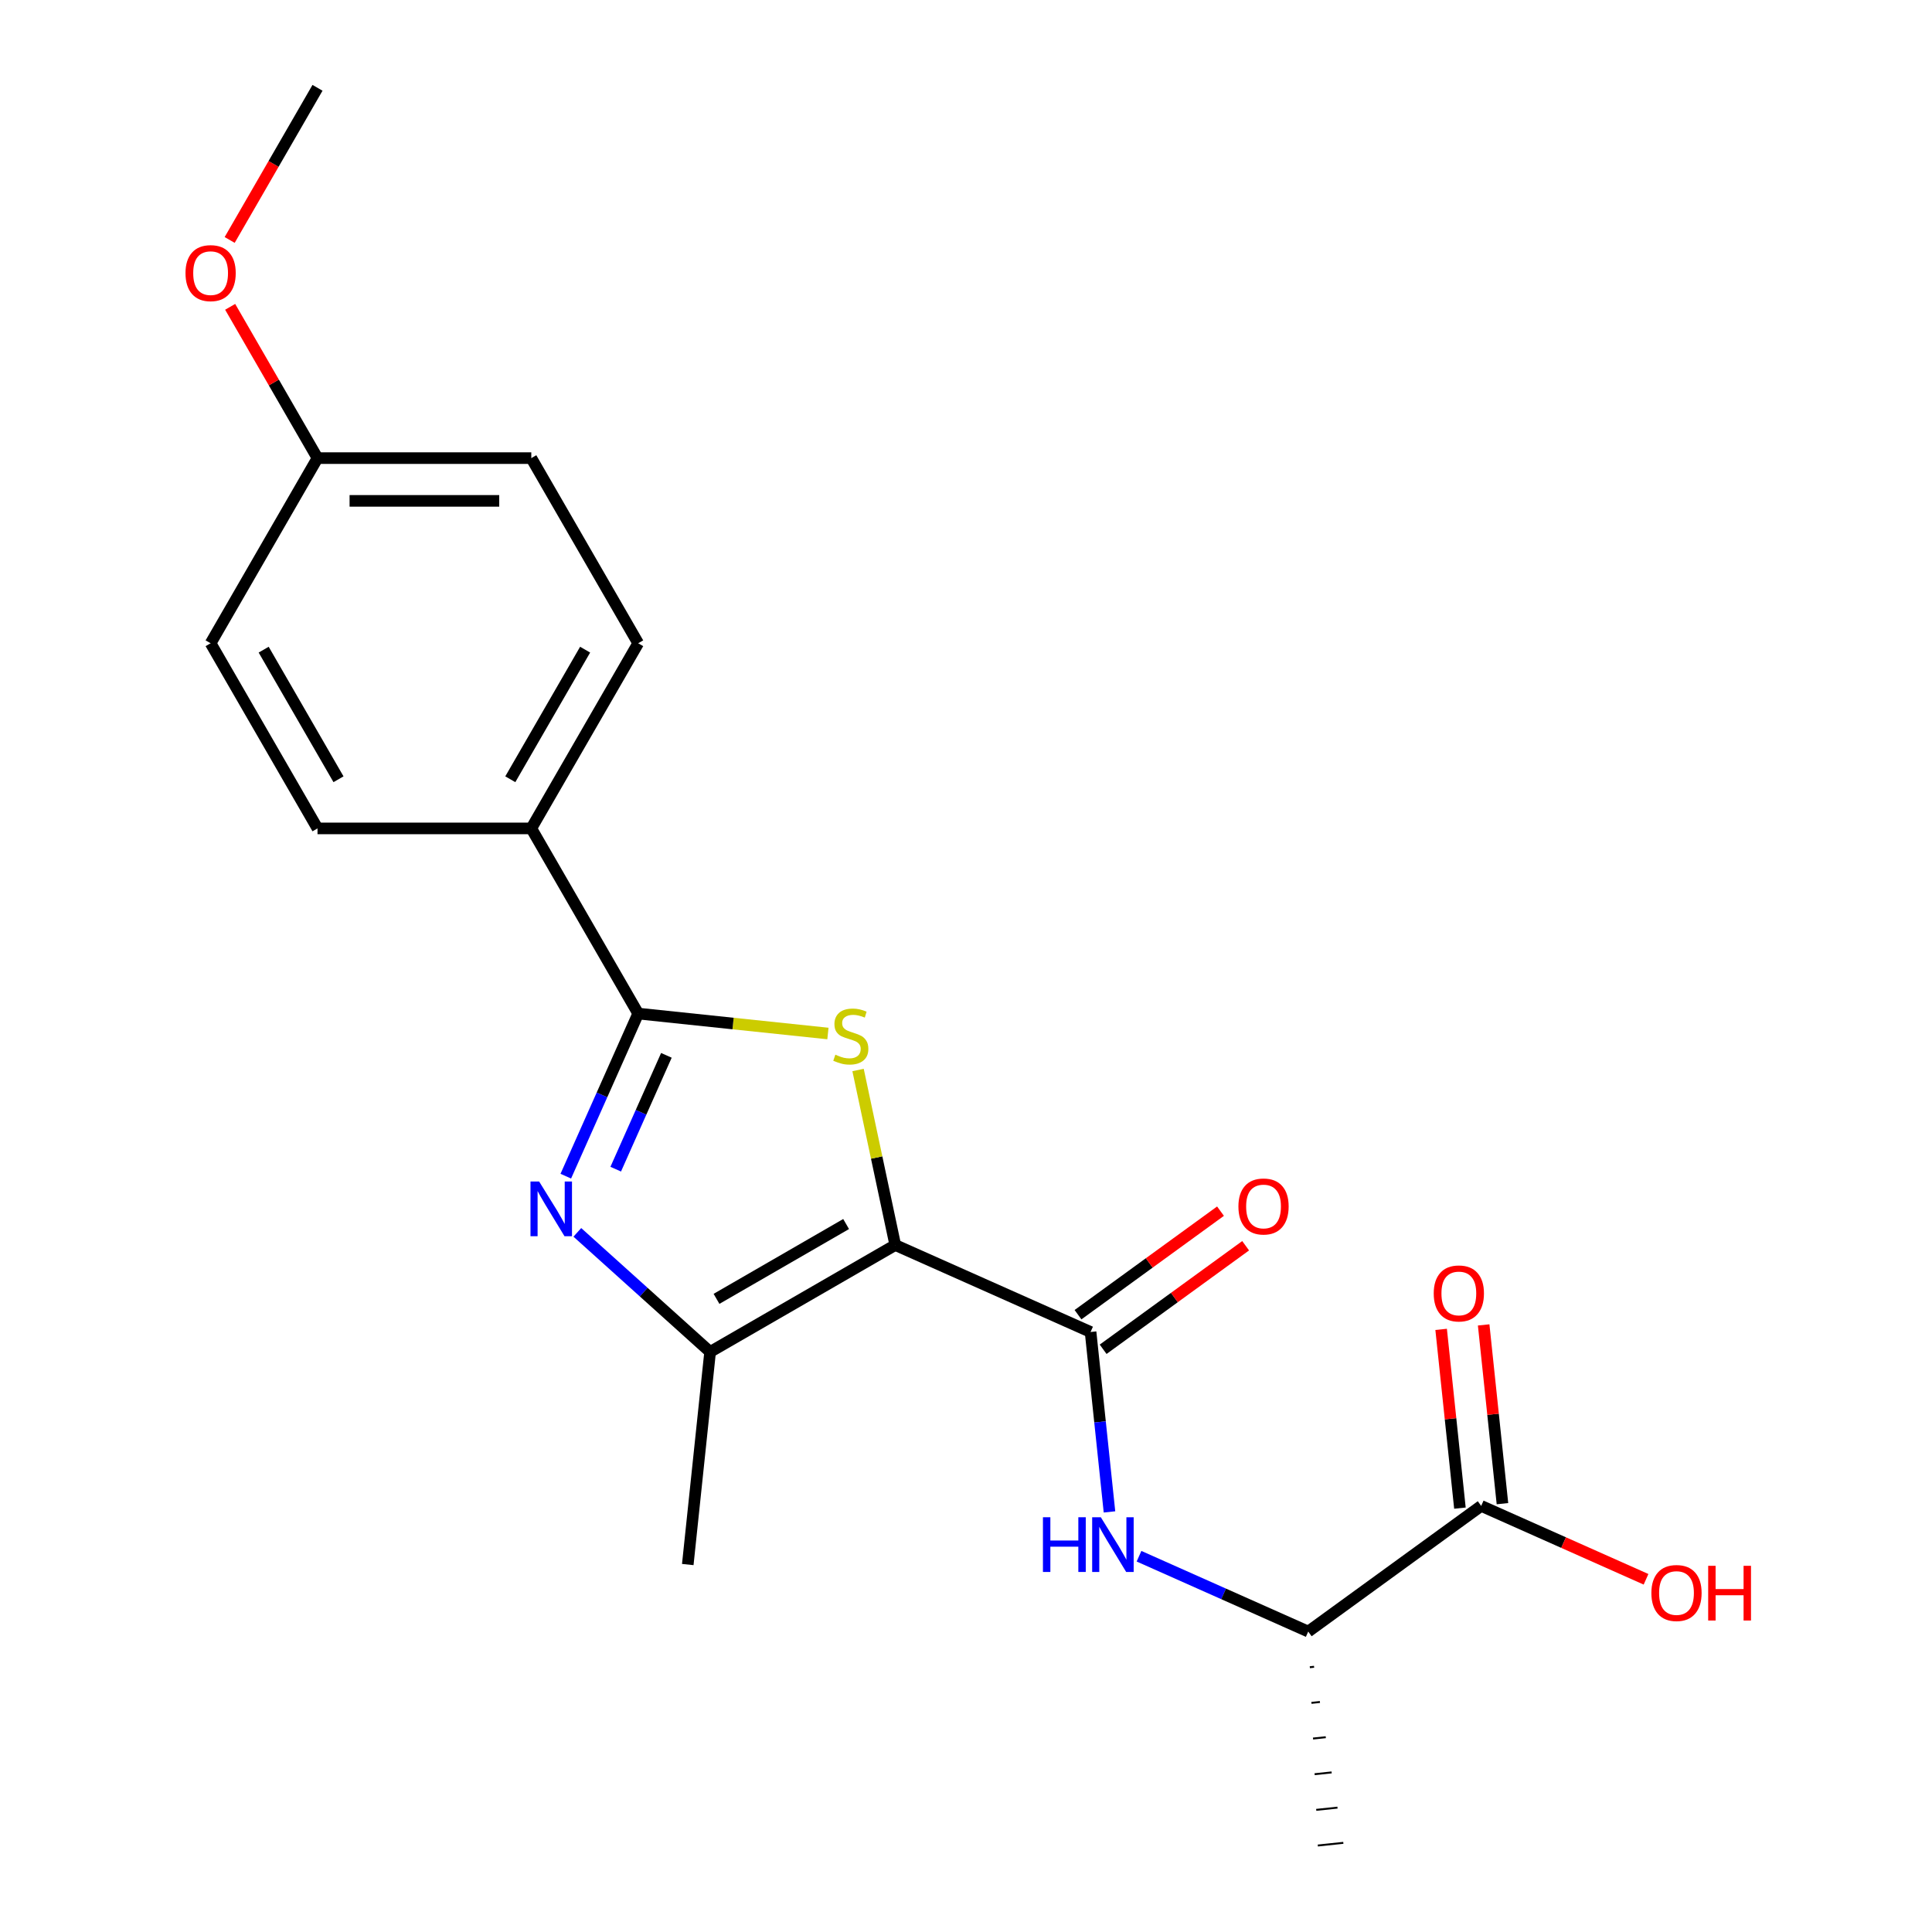 <?xml version='1.0' encoding='iso-8859-1'?>
<svg version='1.1' baseProfile='full'
              xmlns='http://www.w3.org/2000/svg'
                      xmlns:rdkit='http://www.rdkit.org/xml'
                      xmlns:xlink='http://www.w3.org/1999/xlink'
                  xml:space='preserve'
width='1000px' height='1000px' viewBox='0 0 1000 1000'>
<!-- END OF HEADER -->
<rect style='opacity:1.0;fill:#FFFFFF;stroke:none' width='1000' height='1000' x='0' y='0'> </rect>
<path class='bond-0' d='M 463.387,644.425 L 453.759,599.128' style='fill:none;fill-rule:evenodd;stroke:#000000;stroke-width:6px;stroke-linecap:butt;stroke-linejoin:miter;stroke-opacity:1' />
<path class='bond-0' d='M 453.759,599.128 L 444.131,553.831' style='fill:none;fill-rule:evenodd;stroke:#CCCC00;stroke-width:6px;stroke-linecap:butt;stroke-linejoin:miter;stroke-opacity:1' />
<path class='bond-3' d='M 463.387,644.425 L 367.554,699.754' style='fill:none;fill-rule:evenodd;stroke:#000000;stroke-width:6px;stroke-linecap:butt;stroke-linejoin:miter;stroke-opacity:1' />
<path class='bond-3' d='M 437.946,633.557 L 370.863,672.288' style='fill:none;fill-rule:evenodd;stroke:#000000;stroke-width:6px;stroke-linecap:butt;stroke-linejoin:miter;stroke-opacity:1' />
<path class='bond-4' d='M 463.387,644.425 L 564.478,689.433' style='fill:none;fill-rule:evenodd;stroke:#000000;stroke-width:6px;stroke-linecap:butt;stroke-linejoin:miter;stroke-opacity:1' />
<path class='bond-2' d='M 428.533,534.94 L 379.431,529.779' style='fill:none;fill-rule:evenodd;stroke:#CCCC00;stroke-width:6px;stroke-linecap:butt;stroke-linejoin:miter;stroke-opacity:1' />
<path class='bond-2' d='M 379.431,529.779 L 330.328,524.618' style='fill:none;fill-rule:evenodd;stroke:#000000;stroke-width:6px;stroke-linecap:butt;stroke-linejoin:miter;stroke-opacity:1' />
<path class='bond-1' d='M 298.826,637.87 L 333.19,668.812' style='fill:none;fill-rule:evenodd;stroke:#0000FF;stroke-width:6px;stroke-linecap:butt;stroke-linejoin:miter;stroke-opacity:1' />
<path class='bond-1' d='M 333.19,668.812 L 367.554,699.754' style='fill:none;fill-rule:evenodd;stroke:#000000;stroke-width:6px;stroke-linecap:butt;stroke-linejoin:miter;stroke-opacity:1' />
<path class='bond-21' d='M 292.856,608.782 L 311.592,566.7' style='fill:none;fill-rule:evenodd;stroke:#0000FF;stroke-width:6px;stroke-linecap:butt;stroke-linejoin:miter;stroke-opacity:1' />
<path class='bond-21' d='M 311.592,566.7 L 330.328,524.618' style='fill:none;fill-rule:evenodd;stroke:#000000;stroke-width:6px;stroke-linecap:butt;stroke-linejoin:miter;stroke-opacity:1' />
<path class='bond-21' d='M 318.695,605.159 L 331.81,575.702' style='fill:none;fill-rule:evenodd;stroke:#0000FF;stroke-width:6px;stroke-linecap:butt;stroke-linejoin:miter;stroke-opacity:1' />
<path class='bond-21' d='M 331.81,575.702 L 344.925,546.244' style='fill:none;fill-rule:evenodd;stroke:#000000;stroke-width:6px;stroke-linecap:butt;stroke-linejoin:miter;stroke-opacity:1' />
<path class='bond-7' d='M 330.328,524.618 L 274.999,428.785' style='fill:none;fill-rule:evenodd;stroke:#000000;stroke-width:6px;stroke-linecap:butt;stroke-linejoin:miter;stroke-opacity:1' />
<path class='bond-17' d='M 367.554,699.754 L 355.987,809.805' style='fill:none;fill-rule:evenodd;stroke:#000000;stroke-width:6px;stroke-linecap:butt;stroke-linejoin:miter;stroke-opacity:1' />
<path class='bond-5' d='M 564.478,689.433 L 569.372,735.996' style='fill:none;fill-rule:evenodd;stroke:#000000;stroke-width:6px;stroke-linecap:butt;stroke-linejoin:miter;stroke-opacity:1' />
<path class='bond-5' d='M 569.372,735.996 L 574.266,782.559' style='fill:none;fill-rule:evenodd;stroke:#0000FF;stroke-width:6px;stroke-linecap:butt;stroke-linejoin:miter;stroke-opacity:1' />
<path class='bond-9' d='M 570.982,698.386 L 607.861,671.592' style='fill:none;fill-rule:evenodd;stroke:#000000;stroke-width:6px;stroke-linecap:butt;stroke-linejoin:miter;stroke-opacity:1' />
<path class='bond-9' d='M 607.861,671.592 L 644.74,644.797' style='fill:none;fill-rule:evenodd;stroke:#FF0000;stroke-width:6px;stroke-linecap:butt;stroke-linejoin:miter;stroke-opacity:1' />
<path class='bond-9' d='M 557.974,680.481 L 594.853,653.687' style='fill:none;fill-rule:evenodd;stroke:#000000;stroke-width:6px;stroke-linecap:butt;stroke-linejoin:miter;stroke-opacity:1' />
<path class='bond-9' d='M 594.853,653.687 L 631.732,626.893' style='fill:none;fill-rule:evenodd;stroke:#FF0000;stroke-width:6px;stroke-linecap:butt;stroke-linejoin:miter;stroke-opacity:1' />
<path class='bond-8' d='M 589.552,805.498 L 633.344,824.996' style='fill:none;fill-rule:evenodd;stroke:#0000FF;stroke-width:6px;stroke-linecap:butt;stroke-linejoin:miter;stroke-opacity:1' />
<path class='bond-8' d='M 633.344,824.996 L 677.136,844.494' style='fill:none;fill-rule:evenodd;stroke:#000000;stroke-width:6px;stroke-linecap:butt;stroke-linejoin:miter;stroke-opacity:1' />
<path class='bond-6' d='M 766.66,779.451 L 677.136,844.494' style='fill:none;fill-rule:evenodd;stroke:#000000;stroke-width:6px;stroke-linecap:butt;stroke-linejoin:miter;stroke-opacity:1' />
<path class='bond-10' d='M 777.666,778.294 L 772.803,732.031' style='fill:none;fill-rule:evenodd;stroke:#000000;stroke-width:6px;stroke-linecap:butt;stroke-linejoin:miter;stroke-opacity:1' />
<path class='bond-10' d='M 772.803,732.031 L 767.941,685.768' style='fill:none;fill-rule:evenodd;stroke:#FF0000;stroke-width:6px;stroke-linecap:butt;stroke-linejoin:miter;stroke-opacity:1' />
<path class='bond-10' d='M 755.655,780.607 L 750.793,734.345' style='fill:none;fill-rule:evenodd;stroke:#000000;stroke-width:6px;stroke-linecap:butt;stroke-linejoin:miter;stroke-opacity:1' />
<path class='bond-10' d='M 750.793,734.345 L 745.93,688.082' style='fill:none;fill-rule:evenodd;stroke:#FF0000;stroke-width:6px;stroke-linecap:butt;stroke-linejoin:miter;stroke-opacity:1' />
<path class='bond-13' d='M 766.66,779.451 L 809.323,798.445' style='fill:none;fill-rule:evenodd;stroke:#000000;stroke-width:6px;stroke-linecap:butt;stroke-linejoin:miter;stroke-opacity:1' />
<path class='bond-13' d='M 809.323,798.445 L 851.985,817.439' style='fill:none;fill-rule:evenodd;stroke:#FF0000;stroke-width:6px;stroke-linecap:butt;stroke-linejoin:miter;stroke-opacity:1' />
<path class='bond-11' d='M 274.999,428.785 L 330.328,332.952' style='fill:none;fill-rule:evenodd;stroke:#000000;stroke-width:6px;stroke-linecap:butt;stroke-linejoin:miter;stroke-opacity:1' />
<path class='bond-11' d='M 264.132,403.344 L 302.862,336.262' style='fill:none;fill-rule:evenodd;stroke:#000000;stroke-width:6px;stroke-linecap:butt;stroke-linejoin:miter;stroke-opacity:1' />
<path class='bond-12' d='M 274.999,428.785 L 164.341,428.785' style='fill:none;fill-rule:evenodd;stroke:#000000;stroke-width:6px;stroke-linecap:butt;stroke-linejoin:miter;stroke-opacity:1' />
<path class='bond-19' d='M 677.963,862.951 L 680.165,862.72' style='fill:none;fill-rule:evenodd;stroke:#000000;stroke-width:1.0px;stroke-linecap:butt;stroke-linejoin:miter;stroke-opacity:1' />
<path class='bond-19' d='M 678.791,881.409 L 683.193,880.946' style='fill:none;fill-rule:evenodd;stroke:#000000;stroke-width:1.0px;stroke-linecap:butt;stroke-linejoin:miter;stroke-opacity:1' />
<path class='bond-19' d='M 679.618,899.867 L 686.221,899.173' style='fill:none;fill-rule:evenodd;stroke:#000000;stroke-width:1.0px;stroke-linecap:butt;stroke-linejoin:miter;stroke-opacity:1' />
<path class='bond-19' d='M 680.445,918.324 L 689.25,917.399' style='fill:none;fill-rule:evenodd;stroke:#000000;stroke-width:1.0px;stroke-linecap:butt;stroke-linejoin:miter;stroke-opacity:1' />
<path class='bond-19' d='M 681.273,936.782 L 692.278,935.625' style='fill:none;fill-rule:evenodd;stroke:#000000;stroke-width:1.0px;stroke-linecap:butt;stroke-linejoin:miter;stroke-opacity:1' />
<path class='bond-19' d='M 682.1,955.239 L 695.306,953.851' style='fill:none;fill-rule:evenodd;stroke:#000000;stroke-width:1.0px;stroke-linecap:butt;stroke-linejoin:miter;stroke-opacity:1' />
<path class='bond-16' d='M 330.328,332.952 L 274.999,237.12' style='fill:none;fill-rule:evenodd;stroke:#000000;stroke-width:6px;stroke-linecap:butt;stroke-linejoin:miter;stroke-opacity:1' />
<path class='bond-15' d='M 164.341,428.785 L 109.012,332.952' style='fill:none;fill-rule:evenodd;stroke:#000000;stroke-width:6px;stroke-linecap:butt;stroke-linejoin:miter;stroke-opacity:1' />
<path class='bond-15' d='M 175.208,403.344 L 136.478,336.262' style='fill:none;fill-rule:evenodd;stroke:#000000;stroke-width:6px;stroke-linecap:butt;stroke-linejoin:miter;stroke-opacity:1' />
<path class='bond-14' d='M 164.341,237.12 L 109.012,332.952' style='fill:none;fill-rule:evenodd;stroke:#000000;stroke-width:6px;stroke-linecap:butt;stroke-linejoin:miter;stroke-opacity:1' />
<path class='bond-18' d='M 164.341,237.12 L 141.736,197.967' style='fill:none;fill-rule:evenodd;stroke:#000000;stroke-width:6px;stroke-linecap:butt;stroke-linejoin:miter;stroke-opacity:1' />
<path class='bond-18' d='M 141.736,197.967 L 119.131,158.814' style='fill:none;fill-rule:evenodd;stroke:#FF0000;stroke-width:6px;stroke-linecap:butt;stroke-linejoin:miter;stroke-opacity:1' />
<path class='bond-22' d='M 164.341,237.12 L 274.999,237.12' style='fill:none;fill-rule:evenodd;stroke:#000000;stroke-width:6px;stroke-linecap:butt;stroke-linejoin:miter;stroke-opacity:1' />
<path class='bond-22' d='M 180.94,259.251 L 258.4,259.251' style='fill:none;fill-rule:evenodd;stroke:#000000;stroke-width:6px;stroke-linecap:butt;stroke-linejoin:miter;stroke-opacity:1' />
<path class='bond-20' d='M 118.877,124.201 L 141.609,84.828' style='fill:none;fill-rule:evenodd;stroke:#FF0000;stroke-width:6px;stroke-linecap:butt;stroke-linejoin:miter;stroke-opacity:1' />
<path class='bond-20' d='M 141.609,84.828 L 164.341,45.455' style='fill:none;fill-rule:evenodd;stroke:#000000;stroke-width:6px;stroke-linecap:butt;stroke-linejoin:miter;stroke-opacity:1' />
<path  class='atom-1' d='M 432.38 545.905
Q 432.7 546.025, 434.02 546.585
Q 435.34 547.145, 436.78 547.505
Q 438.26 547.825, 439.7 547.825
Q 442.38 547.825, 443.94 546.545
Q 445.5 545.225, 445.5 542.945
Q 445.5 541.385, 444.7 540.425
Q 443.94 539.465, 442.74 538.945
Q 441.54 538.425, 439.54 537.825
Q 437.02 537.065, 435.5 536.345
Q 434.02 535.625, 432.94 534.105
Q 431.9 532.585, 431.9 530.025
Q 431.9 526.465, 434.3 524.265
Q 436.74 522.065, 441.54 522.065
Q 444.82 522.065, 448.54 523.625
L 447.62 526.705
Q 444.22 525.305, 441.66 525.305
Q 438.9 525.305, 437.38 526.465
Q 435.86 527.585, 435.9 529.545
Q 435.9 531.065, 436.66 531.985
Q 437.46 532.905, 438.58 533.425
Q 439.74 533.945, 441.66 534.545
Q 444.22 535.345, 445.74 536.145
Q 447.26 536.945, 448.34 538.585
Q 449.46 540.185, 449.46 542.945
Q 449.46 546.865, 446.82 548.985
Q 444.22 551.065, 439.86 551.065
Q 437.34 551.065, 435.42 550.505
Q 433.54 549.985, 431.3 549.065
L 432.38 545.905
' fill='#CCCC00'/>
<path  class='atom-2' d='M 279.059 611.549
L 288.339 626.549
Q 289.259 628.029, 290.739 630.709
Q 292.219 633.389, 292.299 633.549
L 292.299 611.549
L 296.059 611.549
L 296.059 639.869
L 292.179 639.869
L 282.219 623.469
Q 281.059 621.549, 279.819 619.349
Q 278.619 617.149, 278.259 616.469
L 278.259 639.869
L 274.579 639.869
L 274.579 611.549
L 279.059 611.549
' fill='#0000FF'/>
<path  class='atom-6' d='M 539.825 785.325
L 543.665 785.325
L 543.665 797.365
L 558.145 797.365
L 558.145 785.325
L 561.985 785.325
L 561.985 813.645
L 558.145 813.645
L 558.145 800.565
L 543.665 800.565
L 543.665 813.645
L 539.825 813.645
L 539.825 785.325
' fill='#0000FF'/>
<path  class='atom-6' d='M 569.785 785.325
L 579.065 800.325
Q 579.985 801.805, 581.465 804.485
Q 582.945 807.165, 583.025 807.325
L 583.025 785.325
L 586.785 785.325
L 586.785 813.645
L 582.905 813.645
L 572.945 797.245
Q 571.785 795.325, 570.545 793.125
Q 569.345 790.925, 568.985 790.245
L 568.985 813.645
L 565.305 813.645
L 565.305 785.325
L 569.785 785.325
' fill='#0000FF'/>
<path  class='atom-10' d='M 641.002 624.47
Q 641.002 617.67, 644.362 613.87
Q 647.722 610.07, 654.002 610.07
Q 660.282 610.07, 663.642 613.87
Q 667.002 617.67, 667.002 624.47
Q 667.002 631.35, 663.602 635.27
Q 660.202 639.15, 654.002 639.15
Q 647.762 639.15, 644.362 635.27
Q 641.002 631.39, 641.002 624.47
M 654.002 635.95
Q 658.322 635.95, 660.642 633.07
Q 663.002 630.15, 663.002 624.47
Q 663.002 618.91, 660.642 616.11
Q 658.322 613.27, 654.002 613.27
Q 649.682 613.27, 647.322 616.07
Q 645.002 618.87, 645.002 624.47
Q 645.002 630.19, 647.322 633.07
Q 649.682 635.95, 654.002 635.95
' fill='#FF0000'/>
<path  class='atom-11' d='M 742.093 669.479
Q 742.093 662.679, 745.453 658.879
Q 748.813 655.079, 755.093 655.079
Q 761.373 655.079, 764.733 658.879
Q 768.093 662.679, 768.093 669.479
Q 768.093 676.359, 764.693 680.279
Q 761.293 684.159, 755.093 684.159
Q 748.853 684.159, 745.453 680.279
Q 742.093 676.399, 742.093 669.479
M 755.093 680.959
Q 759.413 680.959, 761.733 678.079
Q 764.093 675.159, 764.093 669.479
Q 764.093 663.919, 761.733 661.119
Q 759.413 658.279, 755.093 658.279
Q 750.773 658.279, 748.413 661.079
Q 746.093 663.879, 746.093 669.479
Q 746.093 675.199, 748.413 678.079
Q 750.773 680.959, 755.093 680.959
' fill='#FF0000'/>
<path  class='atom-14' d='M 854.751 824.539
Q 854.751 817.739, 858.111 813.939
Q 861.471 810.139, 867.751 810.139
Q 874.031 810.139, 877.391 813.939
Q 880.751 817.739, 880.751 824.539
Q 880.751 831.419, 877.351 835.339
Q 873.951 839.219, 867.751 839.219
Q 861.511 839.219, 858.111 835.339
Q 854.751 831.459, 854.751 824.539
M 867.751 836.019
Q 872.071 836.019, 874.391 833.139
Q 876.751 830.219, 876.751 824.539
Q 876.751 818.979, 874.391 816.179
Q 872.071 813.339, 867.751 813.339
Q 863.431 813.339, 861.071 816.139
Q 858.751 818.939, 858.751 824.539
Q 858.751 830.259, 861.071 833.139
Q 863.431 836.019, 867.751 836.019
' fill='#FF0000'/>
<path  class='atom-14' d='M 884.151 810.459
L 887.991 810.459
L 887.991 822.499
L 902.471 822.499
L 902.471 810.459
L 906.311 810.459
L 906.311 838.779
L 902.471 838.779
L 902.471 825.699
L 887.991 825.699
L 887.991 838.779
L 884.151 838.779
L 884.151 810.459
' fill='#FF0000'/>
<path  class='atom-19' d='M 96.012 141.367
Q 96.012 134.567, 99.372 130.767
Q 102.732 126.967, 109.012 126.967
Q 115.292 126.967, 118.652 130.767
Q 122.012 134.567, 122.012 141.367
Q 122.012 148.247, 118.612 152.167
Q 115.212 156.047, 109.012 156.047
Q 102.772 156.047, 99.372 152.167
Q 96.012 148.287, 96.012 141.367
M 109.012 152.847
Q 113.332 152.847, 115.652 149.967
Q 118.012 147.047, 118.012 141.367
Q 118.012 135.807, 115.652 133.007
Q 113.332 130.167, 109.012 130.167
Q 104.692 130.167, 102.332 132.967
Q 100.012 135.767, 100.012 141.367
Q 100.012 147.087, 102.332 149.967
Q 104.692 152.847, 109.012 152.847
' fill='#FF0000'/>
</svg>
